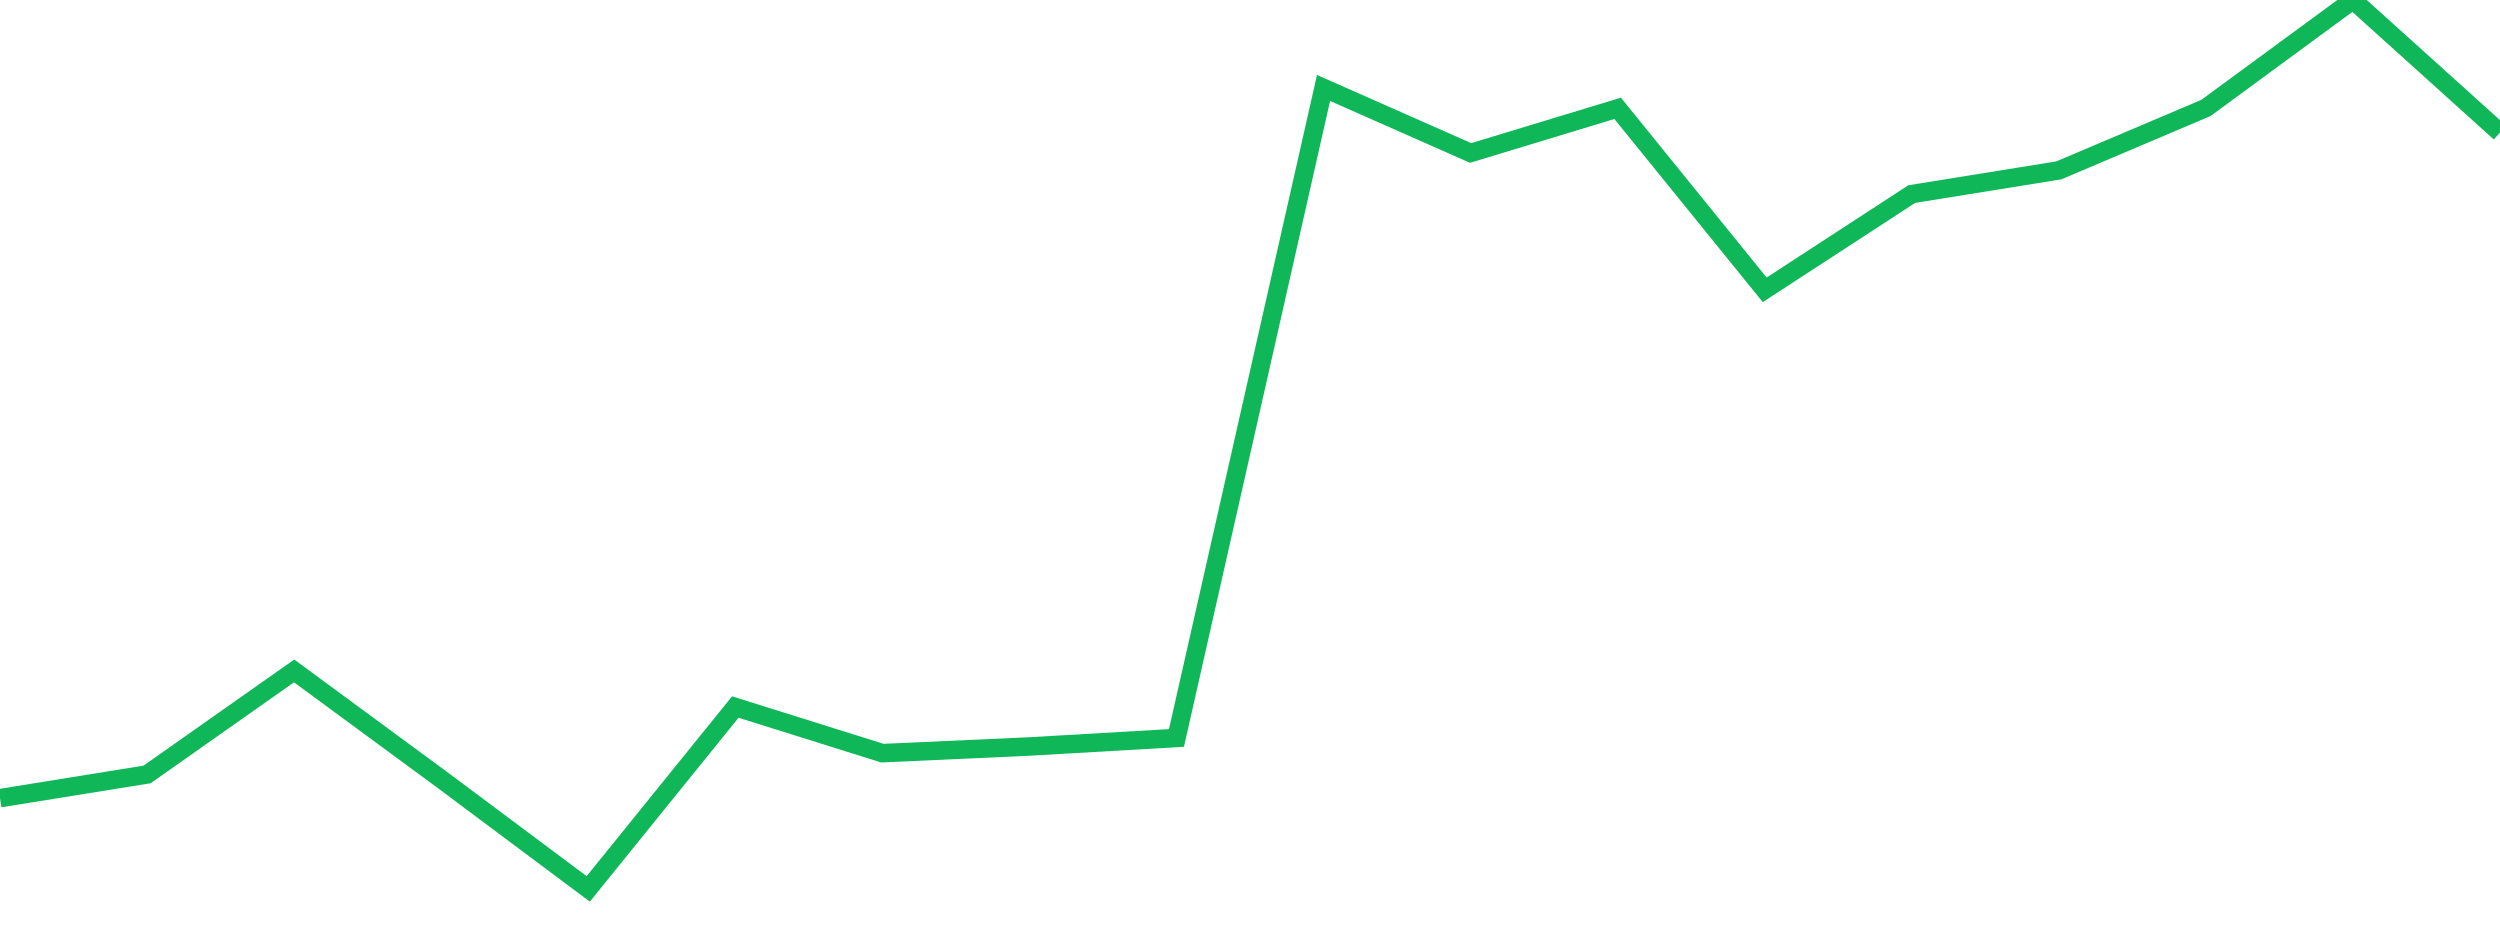 <?xml version="1.0" standalone="no"?>
<!DOCTYPE svg PUBLIC "-//W3C//DTD SVG 1.1//EN" "http://www.w3.org/Graphics/SVG/1.1/DTD/svg11.dtd">
<svg width="135" height="50" viewBox="0 0 135 50" preserveAspectRatio="none" class="sparkline" xmlns="http://www.w3.org/2000/svg"
xmlns:xlink="http://www.w3.org/1999/xlink"><path  class="sparkline--line" d="M 0 43.1 L 0 43.1 L 7.941 41.82 L 15.882 36.23 L 23.824 42.07 L 31.765 48 L 39.706 38.18 L 47.647 40.67 L 55.588 40.31 L 63.529 39.85 L 71.471 4.75 L 79.412 8.26 L 87.353 5.85 L 95.294 15.65 L 103.235 10.48 L 111.176 9.2 L 119.118 5.83 L 127.059 0 L 135 7.16" fill="none" stroke-width="1" stroke="#10b759"></path></svg>
